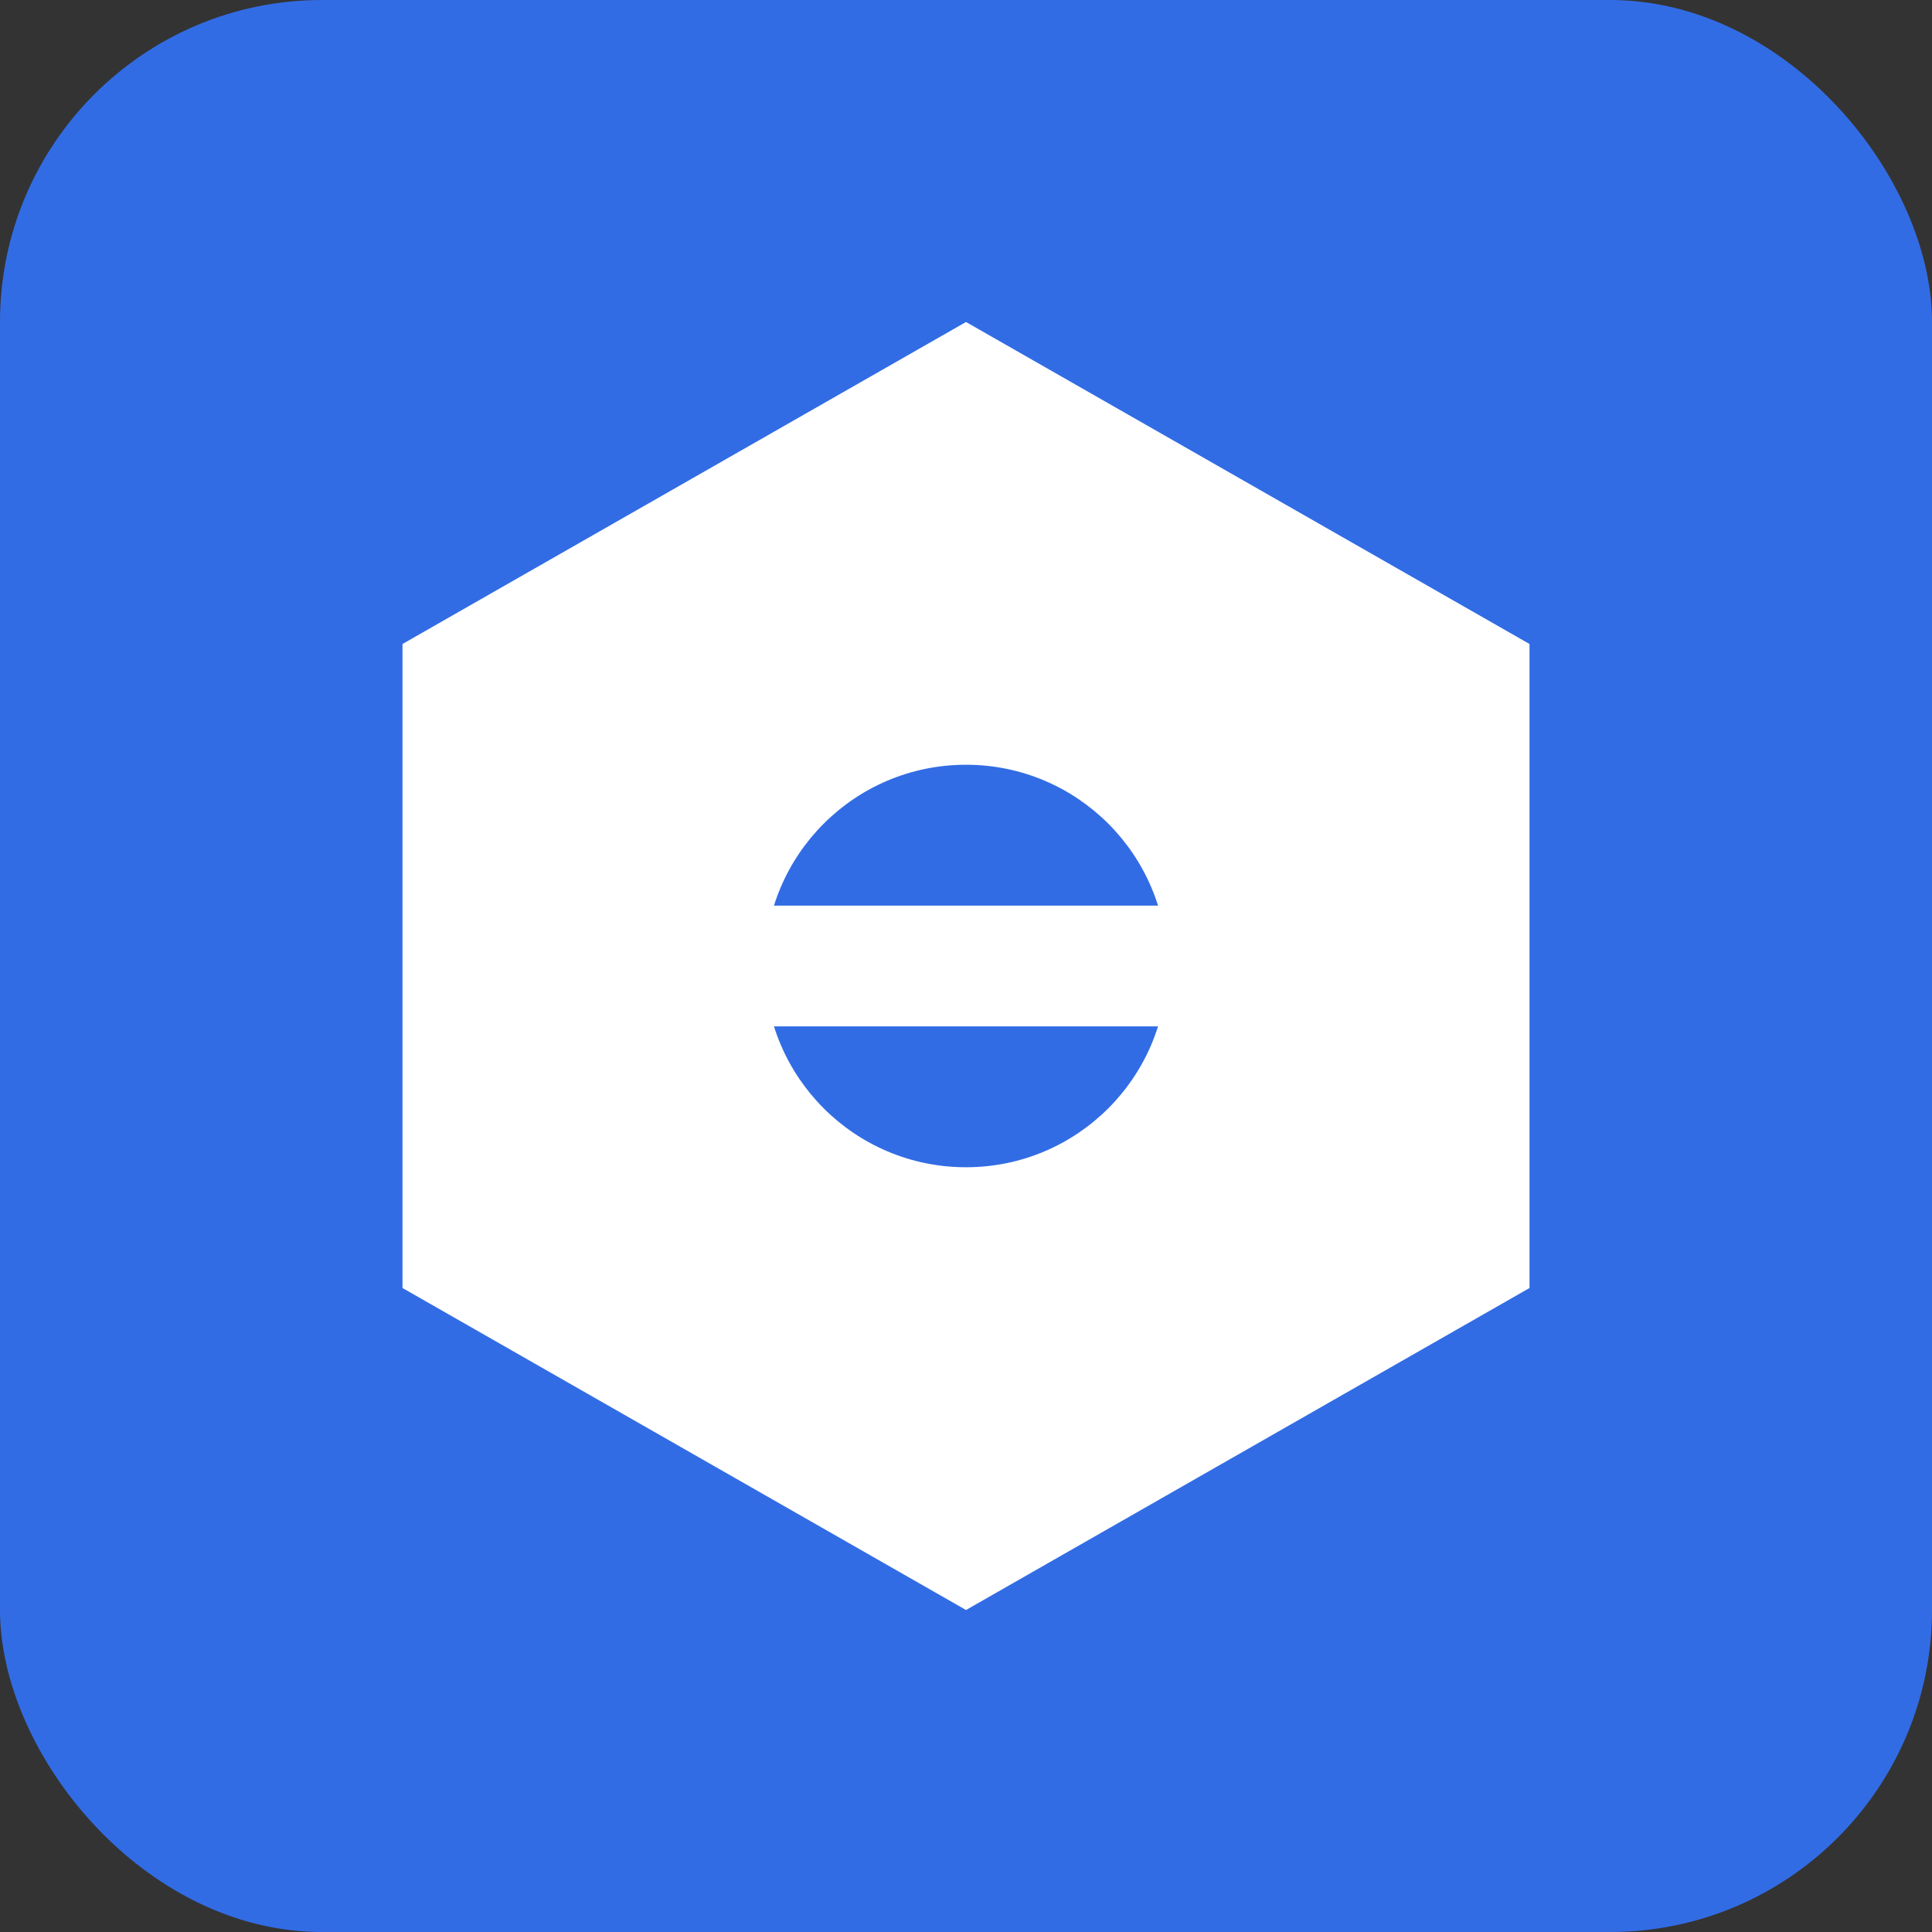 <?xml version="1.0" encoding="UTF-8"?>
<svg width="24" height="24" viewBox="0 0 24 24" fill="none" xmlns="http://www.w3.org/2000/svg">
  <rect x="0" y="0" width="24" height="24" fill="#333333" stroke="none"/>
  <rect width="24" height="24" rx="4" fill="#326CE5"/>
  <path d="M12 4L19 8V16L12 20L5 16V8L12 4Z" fill="white"/>
  <path d="M12 14.5C13.381 14.5 14.5 13.381 14.5 12C14.5 10.619 13.381 9.5 12 9.5C10.619 9.5 9.5 10.619 9.5 12C9.5 13.381 10.619 14.5 12 14.5Z" fill="#326CE5"/>
  <path d="M8 8L16 8M8 12H16M8 16L16 16" stroke="white" stroke-width="1.5"/>
</svg> 